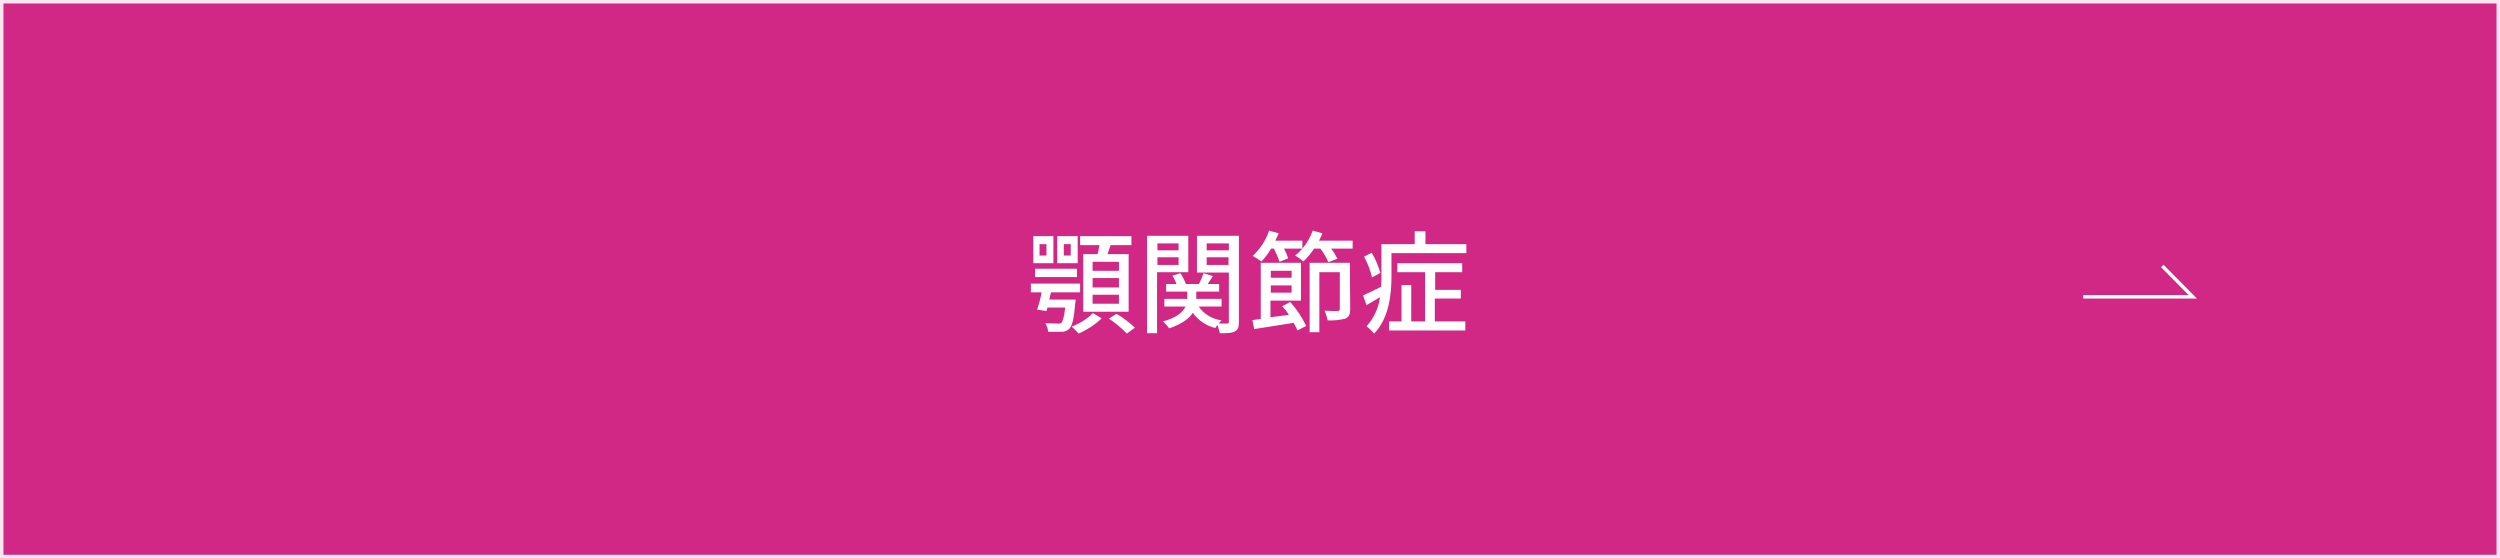 <?xml version="1.0" encoding="utf-8"?>
<!-- Generator: Adobe Illustrator 27.7.0, SVG Export Plug-In . SVG Version: 6.00 Build 0)  -->
<svg version="1.1" id="顎関節症over" xmlns="http://www.w3.org/2000/svg" xmlns:xlink="http://www.w3.org/1999/xlink" x="0px"
	 y="0px" width="721px" height="161px" viewBox="0 0 721 161" style="enable-background:new 0 0 721 161;" xml:space="preserve">
<rect x="0" y="0" width="721" height="161" fill="#333333" stroke="none"/>
<style type="text/css">
	.st0{fill-rule:evenodd;clip-rule:evenodd;fill:#D12885;stroke:#FAE6F1;}
	.st1{fill:none;stroke:#FFFFFF;}
	.st2{fill-rule:evenodd;clip-rule:evenodd;fill:#FFFFFF;}
</style>
<path id="ボタンボックス" class="st0" d="M0.5,0.5h720v160H0.5V0.5z"/>
<path id="矢印" class="st1" d="M600.8,85.6h31.6l-8.8-8.9"/>
<path id="顎関節症-2" class="st2" d="M322.7,78.1h-7.6v-2.6h7.6V78.1z M322.7,82.9h-7.6v-2.7h7.6V82.9z M322.7,87.6h-7.6V85h7.6
	V87.6z M312.4,73.3v16.6h13.1V73.3h-6.1c0.3-0.8,0.6-1.7,0.9-2.6h6v-2.6h-14.8v2.6h5.6c-0.2,0.8-0.3,1.8-0.6,2.6H312.4L312.4,73.3z
	 M308.8,73.7h-2v-3.3h2V73.7z M310.8,68.1h-5.9v7.8h5.9V68.1z M298.5,79.9h12.1v-2.4h-12.1V79.9z M301.8,73.7h-2v-3.3h2V73.7z
	 M303.8,68.1h-5.8v7.8h5.8V68.1z M302.6,86.4c0.2-0.7,0.3-1.4,0.5-2.1h8.4v-2.5h-14.2v2.5h3.1c-0.3,1.7-0.8,3.6-1.3,5l2.7,0.4l0.3-1
	h5.1c-0.3,2.7-0.7,4-1.1,4.4c-0.3,0.2-0.7,0.3-1.1,0.2c-0.6,0-2,0-3.5-0.1c0.4,0.8,0.7,1.6,0.8,2.5h3.9c0.8,0,1.6-0.3,2.2-0.9
	c0.8-0.8,1.3-2.7,1.7-7.3c0.1-0.3,0.1-1.1,0.1-1.1L302.6,86.4L302.6,86.4z M315.2,90.3c-1.7,1.7-3.8,3-6.1,3.9c0.7,0.6,1.3,1.3,2,2
	c2.4-1.1,4.7-2.5,6.6-4.4L315.2,90.3z M319.8,91.9c1.9,1.2,3.6,2.7,5.2,4.3l2.3-1.7c-1.6-1.5-3.4-2.9-5.3-4L319.8,91.9z M339.9,70.2
	v2h-6.1v-2H339.9z M333.8,76.4v-2.2h6.1v2.2H333.8z M342.7,78.5V68h-11.9v28.1h2.9V78.5H342.7z M348,76.4v-2.2h6.3v2.2H348z
	 M354.4,70.2v2H348v-2H354.4z M357.3,68h-12.1v10.6h9.2v14.2c0.1,0.2-0.1,0.4-0.3,0.5c-0.1,0-0.1,0-0.2,0h-2.4
	c0.2-0.3,0.5-0.6,0.8-0.9c-2.7-0.4-5.1-1.8-6.6-4h6.6v-2.2H345v-2.1h6.6v-2.2h-3.3c0.5-0.7,1-1.5,1.5-2.3l-2.7-0.8
	c-0.4,1.1-0.8,2.1-1.3,3.1H342c-0.4-1.1-0.9-2.2-1.6-3.1l-2.3,0.7c0.5,0.7,0.9,1.6,1.2,2.4h-3v2.2h6.1v2.1h-6.6v2.2h6.1
	c-0.7,1.5-2.4,3.2-6.5,4.3c0.7,0.6,1.3,1.3,1.8,2c3.8-1.3,5.8-2.9,6.8-4.5c1.6,2.2,3.9,3.8,6.5,4.4c0.2-0.3,0.4-0.6,0.6-0.9
	c0.3,0.8,0.5,1.6,0.7,2.4c2,0,3.4,0,4.3-0.5c1-0.5,1.2-1.3,1.2-2.8V68L357.3,68z M372.5,78.1v2h-6v-2H372.5z M366.5,84.4v-2.1h6v2.1
	H366.5z M369.8,88.3c0.7,0.8,1.4,1.6,1.9,2.5c-1.8,0.2-3.6,0.5-5.3,0.7v-4.8h8.8V75.8h-11.6V92l-2.4,0.3l0.5,2.6
	c3.1-0.5,7.3-1.1,11.4-1.8c0.4,0.7,0.7,1.4,1.1,2.2l2.5-1.3c-1.2-2.5-2.7-4.8-4.6-6.9L369.8,88.3z M389.3,75.8h-11.6v20h2.8V78.5
	h5.9v10.6c0,0.4-0.1,0.5-0.6,0.6c-0.5,0-2.2,0-3.8-0.1c0.4,0.9,0.7,1.8,0.9,2.8c1.7,0.1,3.4-0.1,5.1-0.5c1.1-0.5,1.4-1.3,1.4-2.8
	L389.3,75.8L389.3,75.8z M380.4,69.4c0.4-0.7,0.7-1.4,1-2.1l-2.8-0.8c-0.7,1.9-1.7,3.7-3,5.2v-2.3h-7.8c0.3-0.7,0.7-1.4,1-2.1
	l-2.8-0.8c-0.9,2.8-2.6,5.3-4.7,7.3c0.7,0.4,1.9,1.2,2.5,1.6c1.1-1.1,2-2.4,2.8-3.7h0.8c0.6,1.2,1.2,2.5,1.6,3.8l2.5-1
	c-0.3-1-0.7-1.9-1.2-2.8h5.3c-0.6,0.7-1.3,1.4-2.1,2c0.9,0.5,1.7,1.1,2.4,1.7c1.2-1.1,2.2-2.4,3.1-3.7h1.8c0.9,1.2,1.7,2.5,2.3,3.9
	l2.6-1c-0.5-1-1.1-2-1.8-2.9h6.2v-2.3L380.4,69.4L380.4,69.4z M398.1,78.7c-0.6-2-1.4-4-2.5-5.8l-2.2,1.1c1,1.9,1.8,3.9,2.3,6
	L398.1,78.7z M413.9,86.1h7.4v-2.5h-7.4v-5.1h7.8v-2.6H403v2.6h8v14.2h-4V82.2h-2.8v10.5h-3.6v2.6h22v-2.6h-8.8V86.1L413.9,86.1z
	 M411.1,70.4v-3.7H408v3.7h-9.6v9.4c0,0.9,0,1.9-0.1,2.9c-2,1-3.8,1.9-5.2,2.5l1,2.8c1.2-0.7,2.6-1.5,3.9-2.3
	c-0.4,3.1-1.8,6.1-3.9,8.4c0.8,0.6,1.5,1.3,2.2,2.1c4.3-4.4,5-11.4,5-16.4V73h21.6v-2.6L411.1,70.4L411.1,70.4z"/>
</svg>
